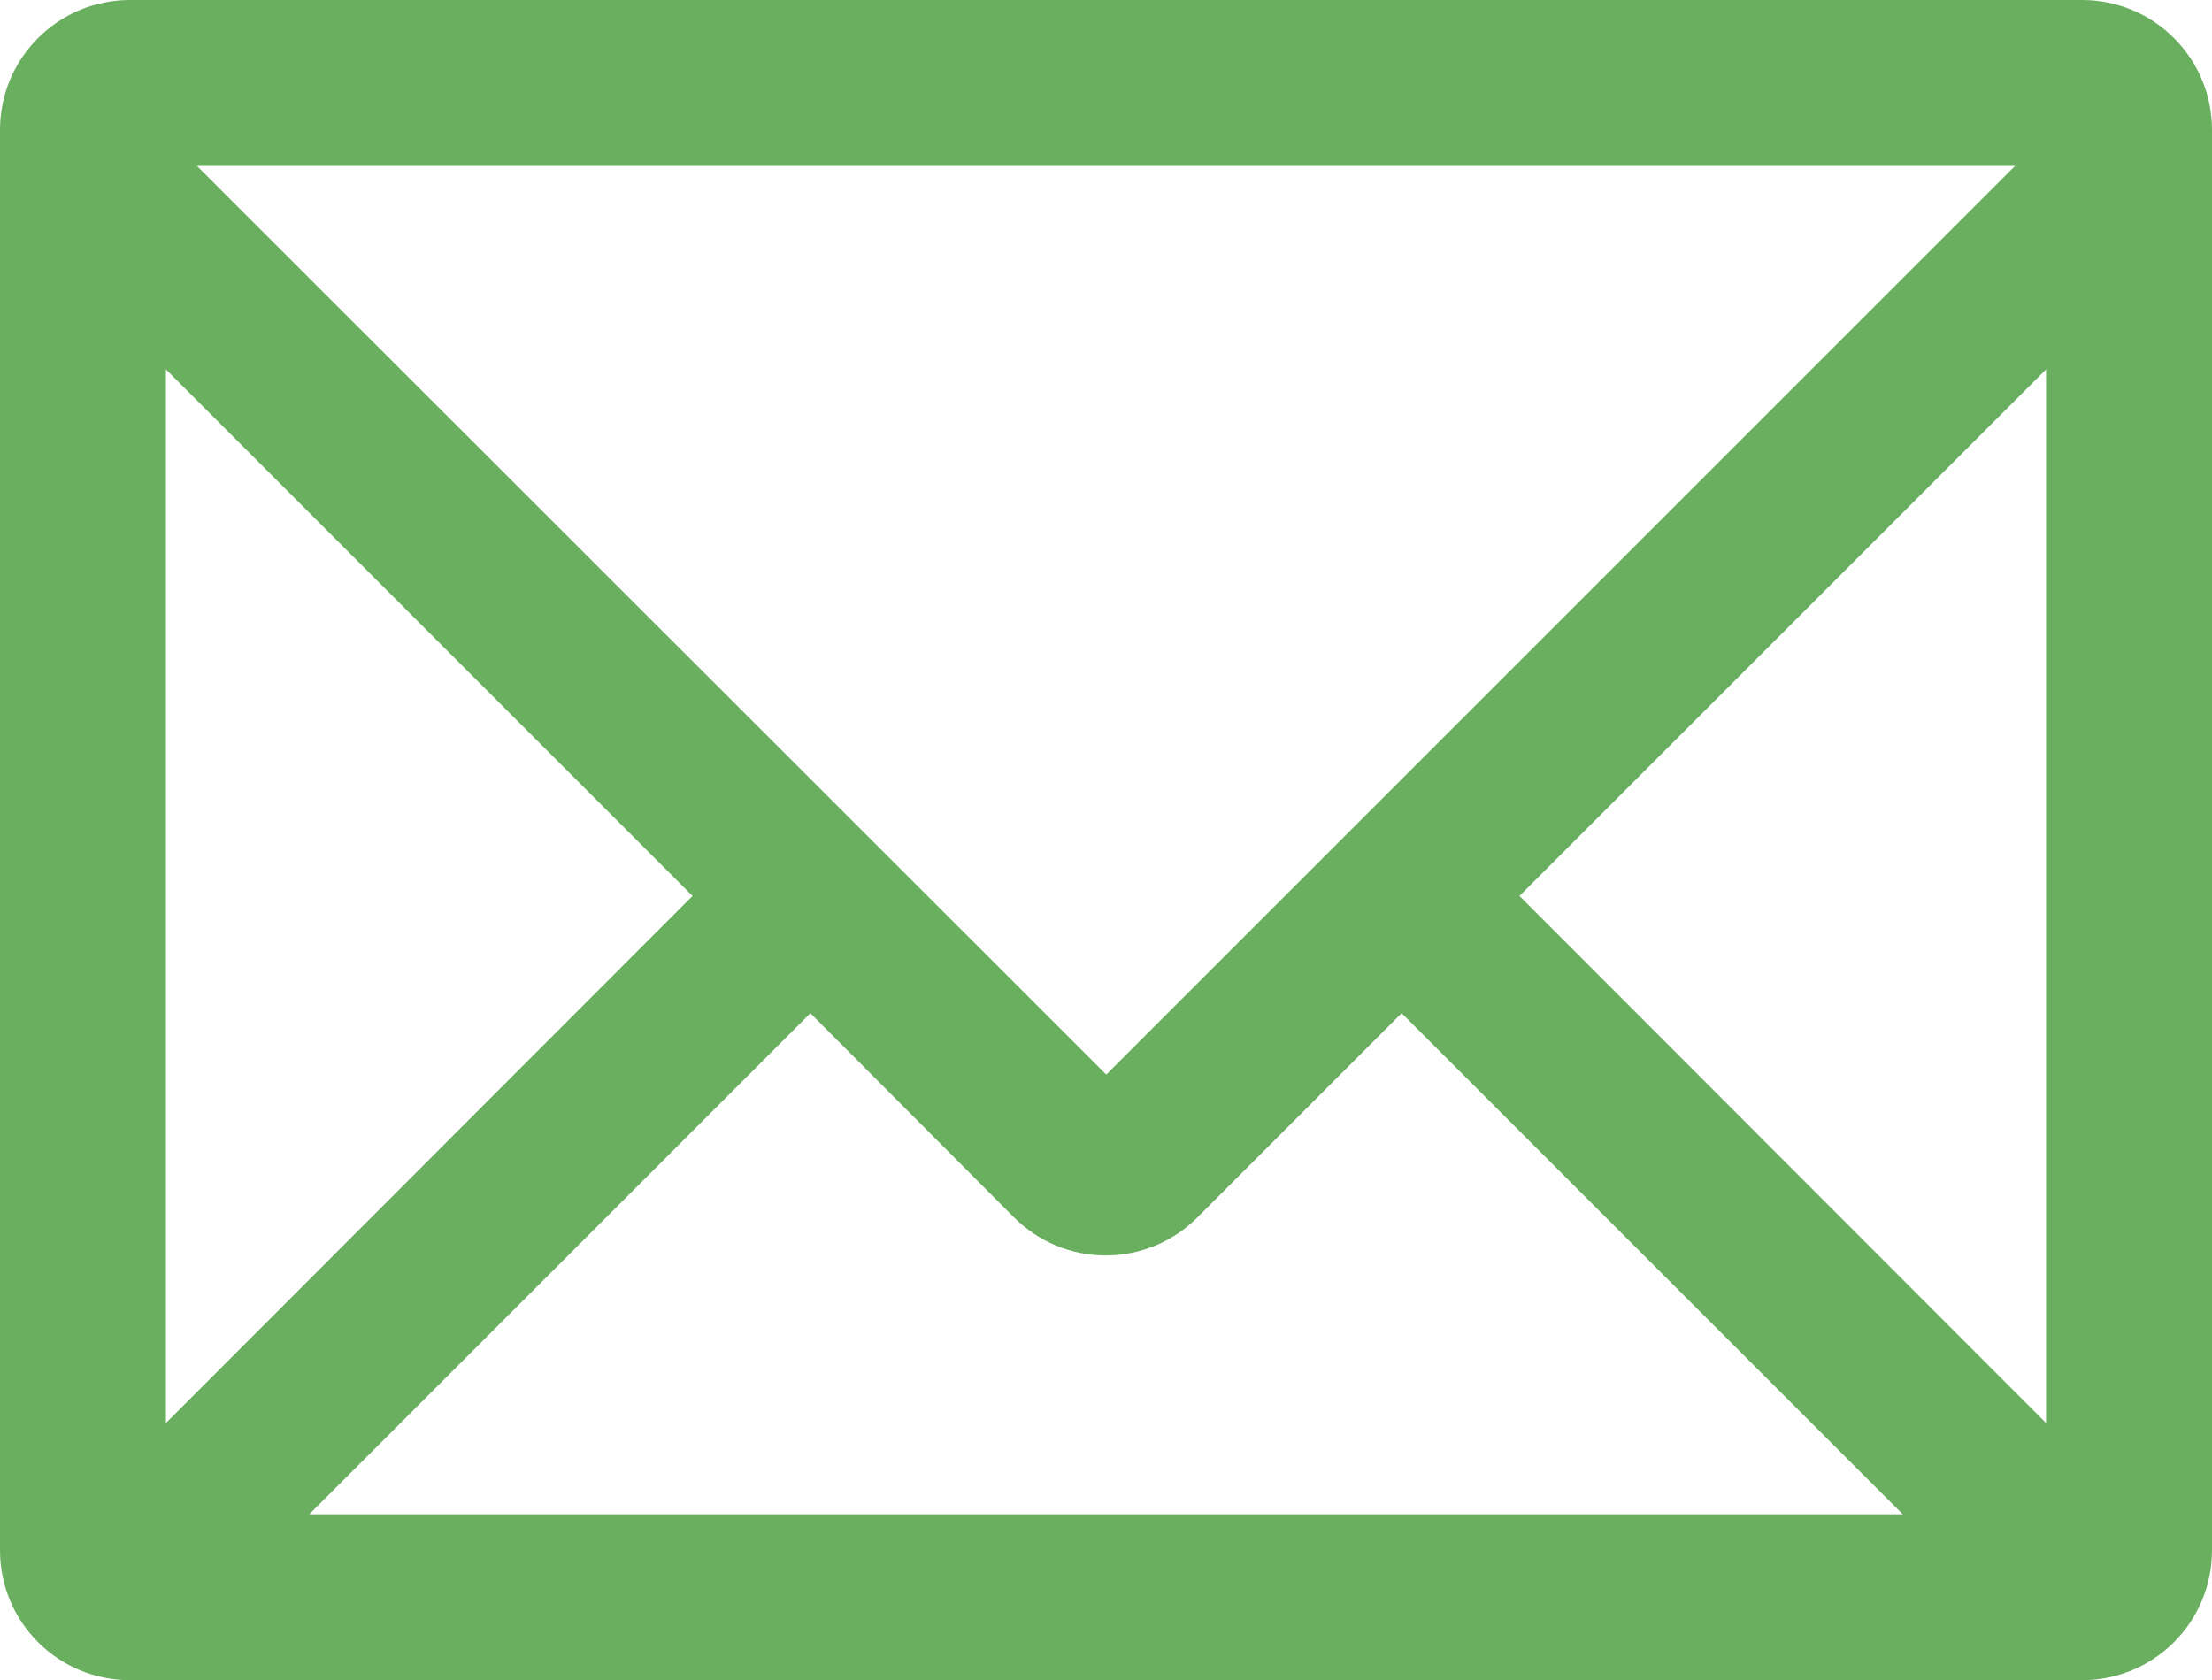 <?xml version="1.0" encoding="utf-8"?>
<!-- Generator: Adobe Illustrator 25.4.1, SVG Export Plug-In . SVG Version: 6.00 Build 0)  -->
<svg version="1.1" id="レイヤー_1" xmlns="http://www.w3.org/2000/svg" xmlns:xlink="http://www.w3.org/1999/xlink" x="0px"
	 y="0px" viewBox="0 0 399.9 303.8" style="enable-background:new 0 0 399.9 303.8;" xml:space="preserve">
<style type="text/css">
	.st0{fill:#6AAE60;}
</style>
<path class="st0" d="M376.4,0H23.5C10.5,0,0,10.5,0,23.5v256.8c0,13,10.5,23.5,23.5,23.5h352.9c13,0,23.5-10.5,23.5-23.5V23.5
	C399.9,10.5,389.4,0,376.4,0z M369.9,257.3L274.7,162l95.2-95.2V257.3z M183.3,220.1c4.4,4.4,10.3,6.9,16.6,6.9
	c6.3,0,12.2-2.5,16.6-6.9l36.9-36.9l90.6,90.6H55.9l90.6-90.6L183.3,220.1z M364.3,30L200,194.3L35.6,30H364.3z M125.2,162L30,257.3
	V66.8L125.2,162z"/>
</svg>
